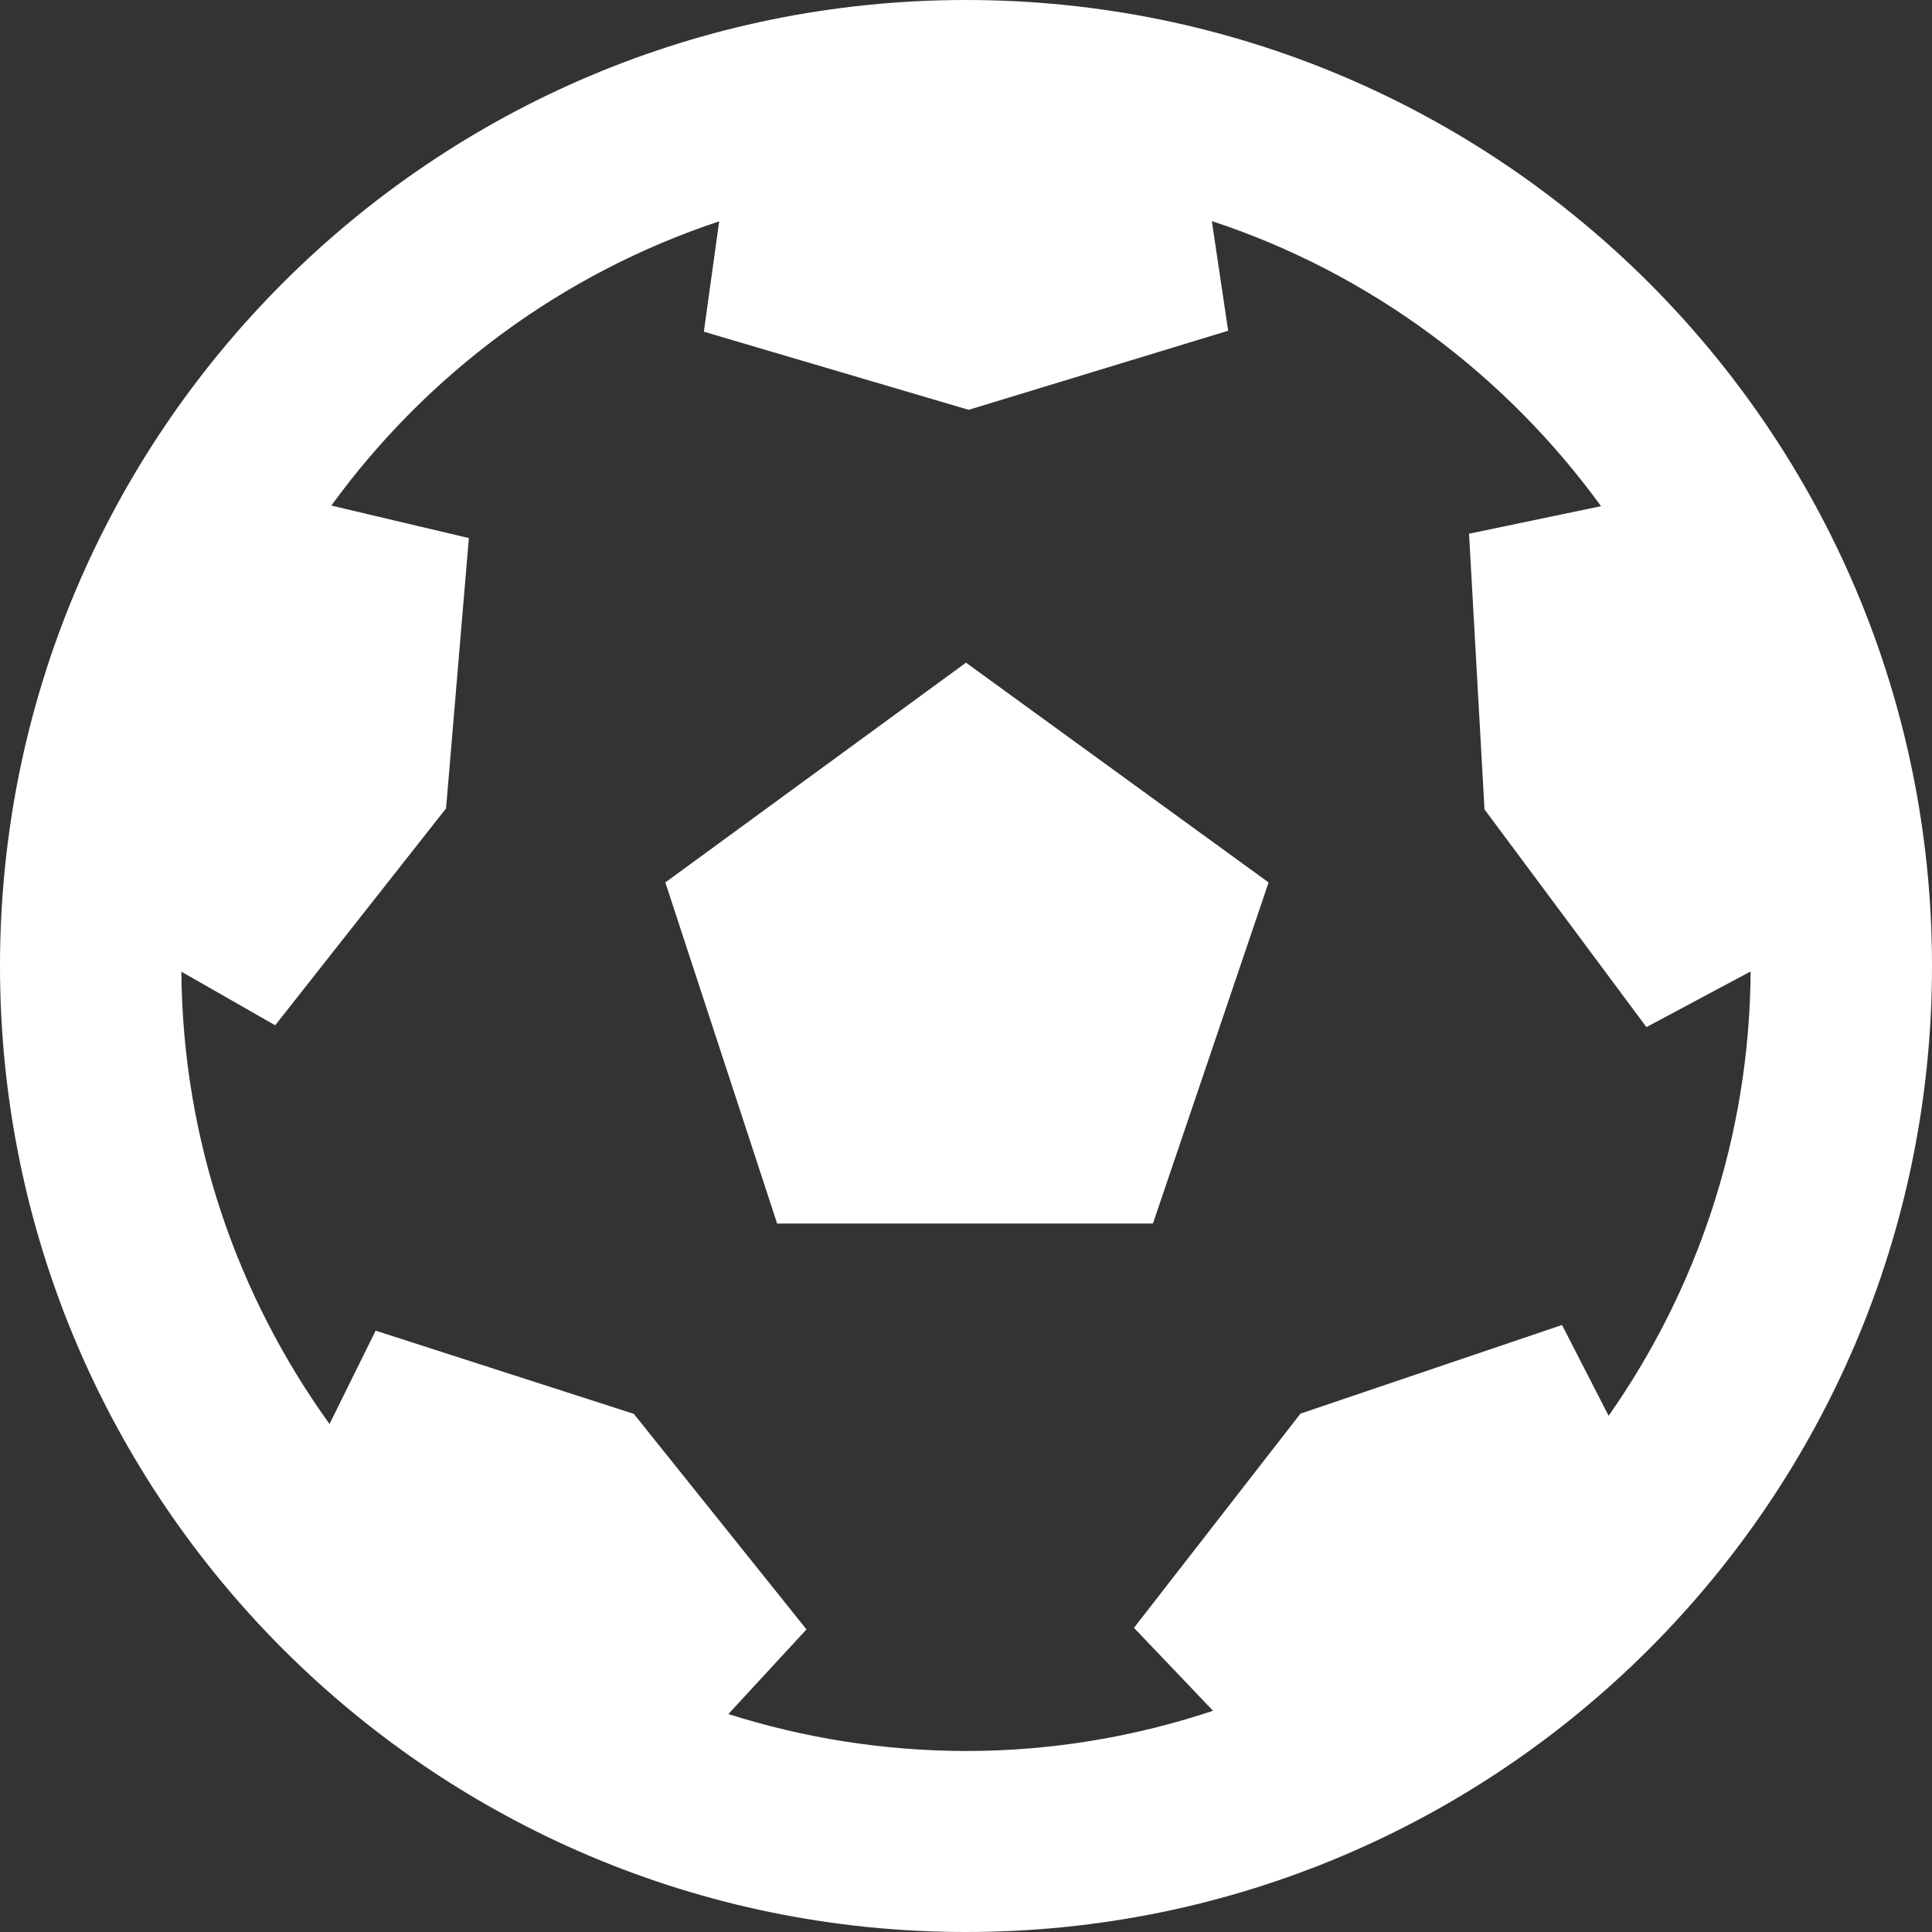 <svg width="16" height="16" viewBox="0 0 16 16" fill="none" xmlns="http://www.w3.org/2000/svg">
<rect x="0" y="0" width="16" height="16" fill="#333333" stroke="none"/>
<path fill-rule="evenodd" clip-rule="evenodd" d="M0 8C0 3.581 3.581 0 8 0C12.418 0 16 3.581 16 8C16 12.418 12.418 16 8 16C3.581 16 0 12.418 0 8ZM6.679 13.494L6.032 14.195C6.652 14.392 7.314 14.5 8 14.501C8.716 14.501 9.402 14.382 10.046 14.168L9.391 13.481L10.77 11.707L12.936 10.973L13.322 11.725C14.054 10.681 14.489 9.414 14.498 8.045L13.635 8.506L12.294 6.703L12.166 4.42L13.259 4.192C12.466 3.1 11.345 2.262 10.036 1.831L10.171 2.739L8.022 3.394L5.829 2.747L5.956 1.833C4.653 2.265 3.535 3.098 2.744 4.187L3.883 4.456L3.694 6.695L2.279 8.491L1.502 8.047C1.513 9.446 1.968 10.736 2.729 11.793L3.111 11.02L5.249 11.709L6.679 13.494ZM8 5.488L10.506 7.308L9.548 10.133H6.436L5.51 7.308L8 5.488Z" fill="white"/>
</svg>
